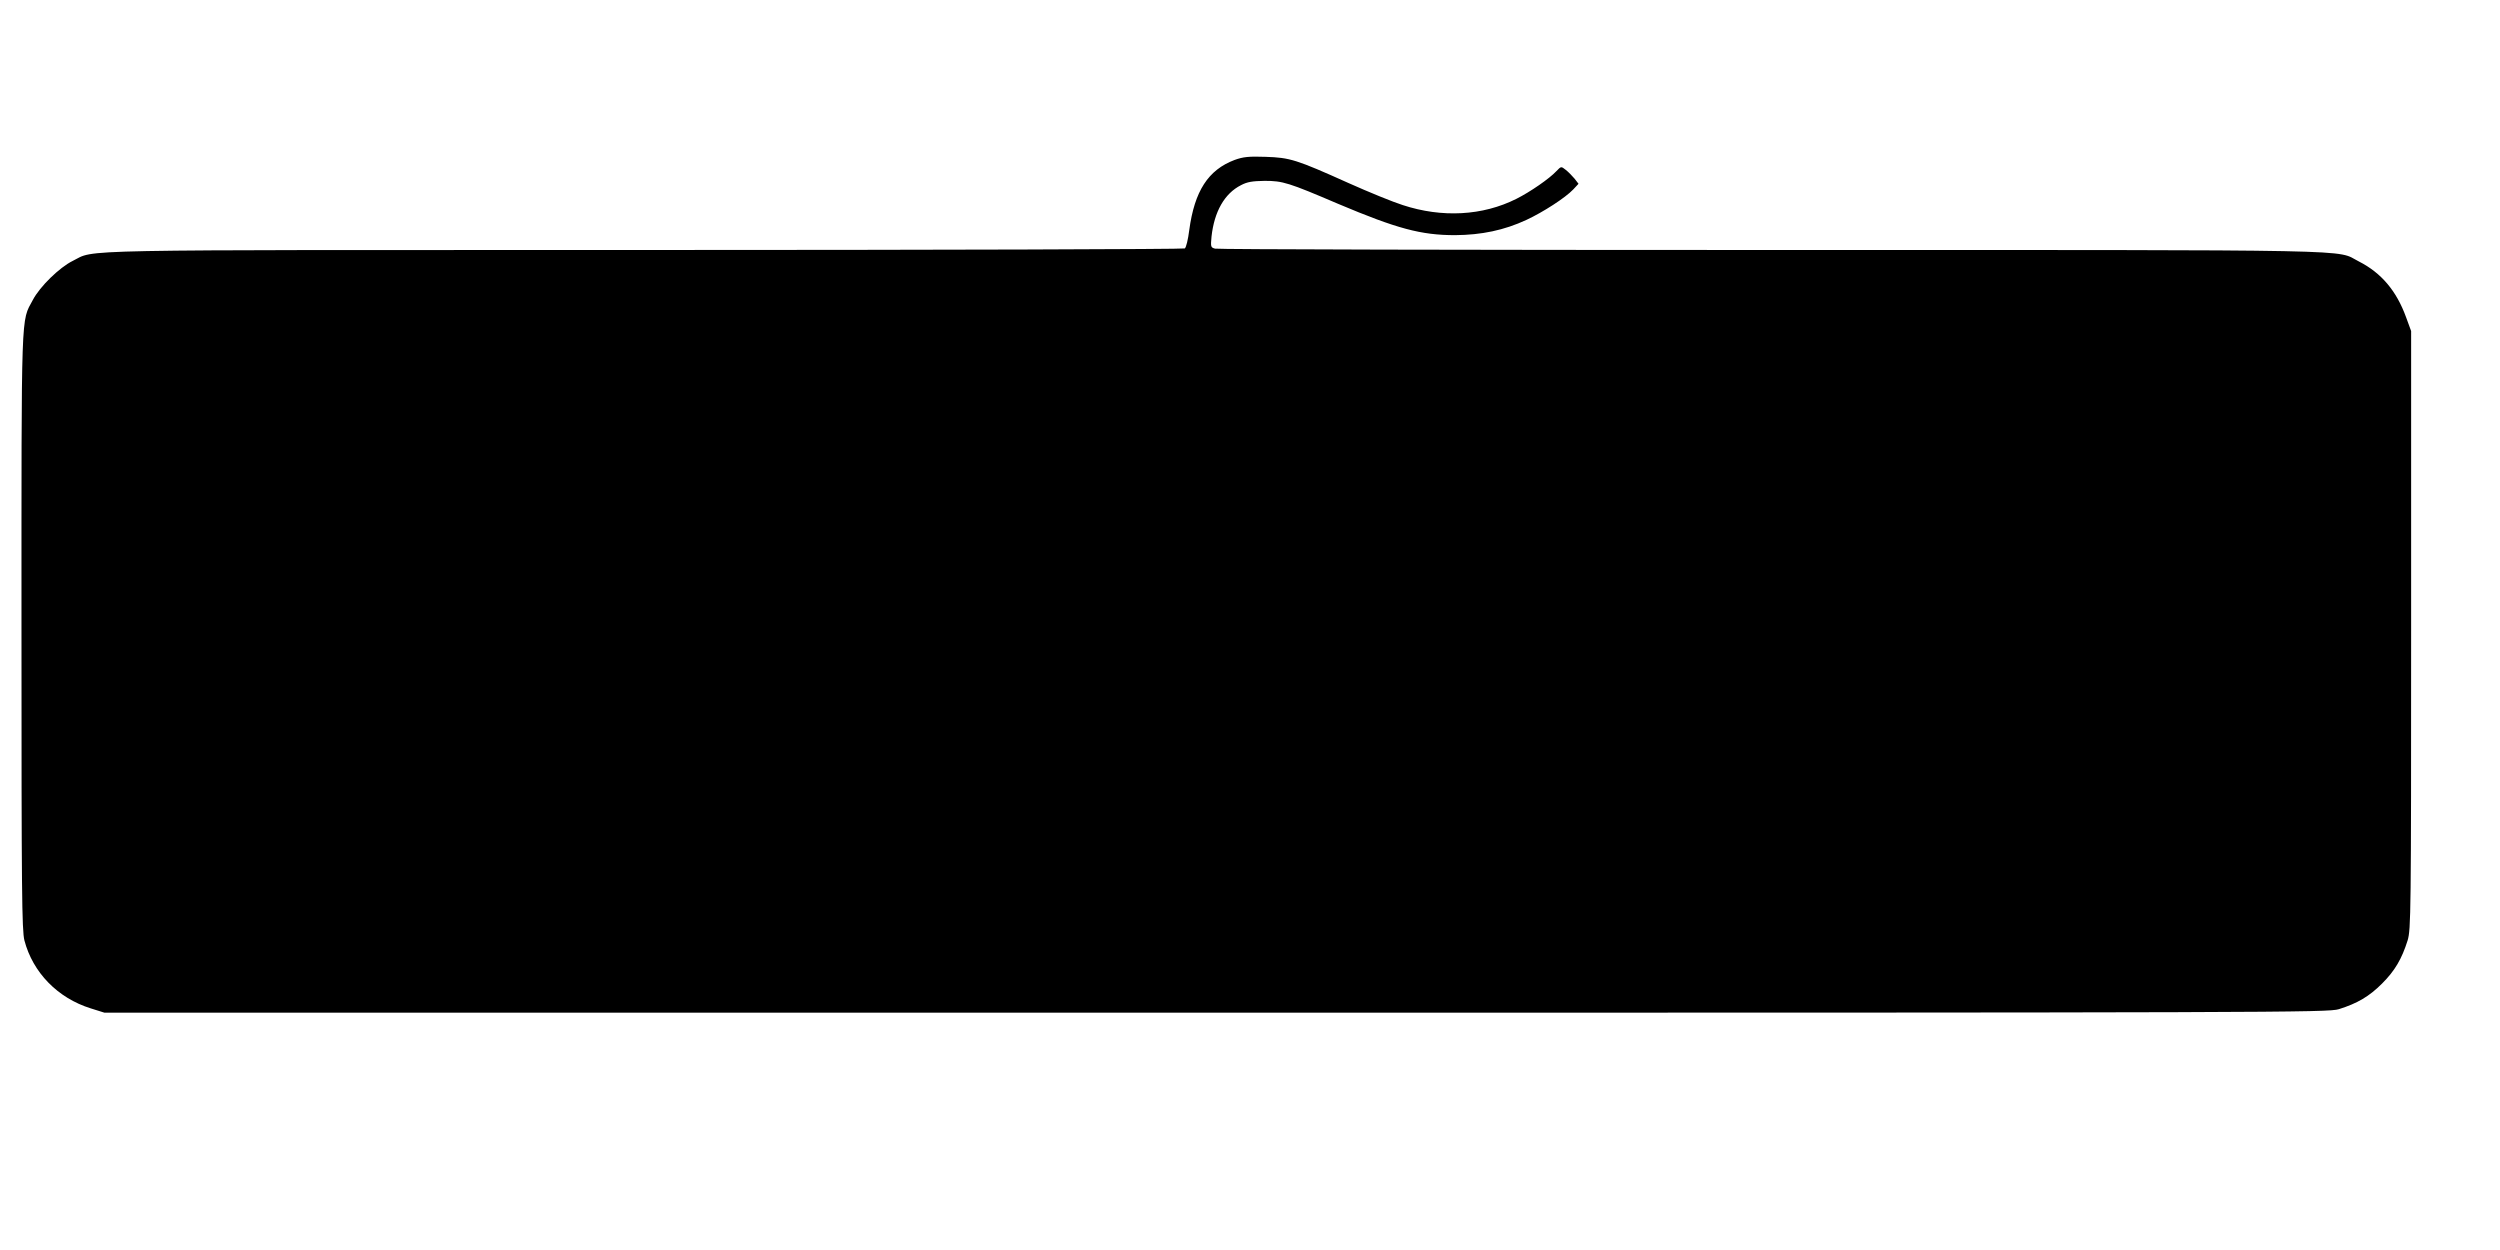 <?xml version="1.0" standalone="no"?>
<!DOCTYPE svg PUBLIC "-//W3C//DTD SVG 20010904//EN"
 "http://www.w3.org/TR/2001/REC-SVG-20010904/DTD/svg10.dtd">
<svg version="1.0" xmlns="http://www.w3.org/2000/svg"
 width="1280pt" height="640pt" viewBox="0 0 1280 640"
 preserveAspectRatio="xMidYMid meet">
<g transform="translate(0,640) scale(0.1,-0.1)"
fill="#000000" stroke="none">
<path d="M6321 5581 c-135 -51 -205 -159 -232 -359 -6 -48 -16 -90 -23 -94 -6
-4 -1253 -8 -2771 -8 -3005 0 -2801 4 -2923 -56 -67 -33 -168 -131 -204 -200
-61 -114 -58 -25 -58 -1694 0 -1339 2 -1533 15 -1585 43 -164 170 -295 340
-348 l70 -22 5690 0 c5495 0 5692 1 5750 18 95 30 155 65 221 131 66 66 101
126 131 221 17 57 18 133 18 1590 l0 1530 -26 71 c-49 135 -127 227 -241 285
-125 63 101 59 -3003 59 -1556 0 -2841 3 -2854 7 -22 6 -23 9 -18 62 14 127
66 220 151 263 32 17 59 21 121 22 93 0 122 -9 377 -118 301 -127 424 -160
598 -160 135 1 251 25 365 78 86 40 199 113 240 156 l27 29 -20 26 c-12 14
-32 35 -45 45 -24 19 -24 19 -48 -6 -35 -38 -135 -107 -205 -142 -173 -87
-381 -98 -582 -32 -48 15 -173 66 -278 113 -267 120 -299 130 -424 134 -86 3
-115 0 -159 -16z"/>
</g>
</svg>
